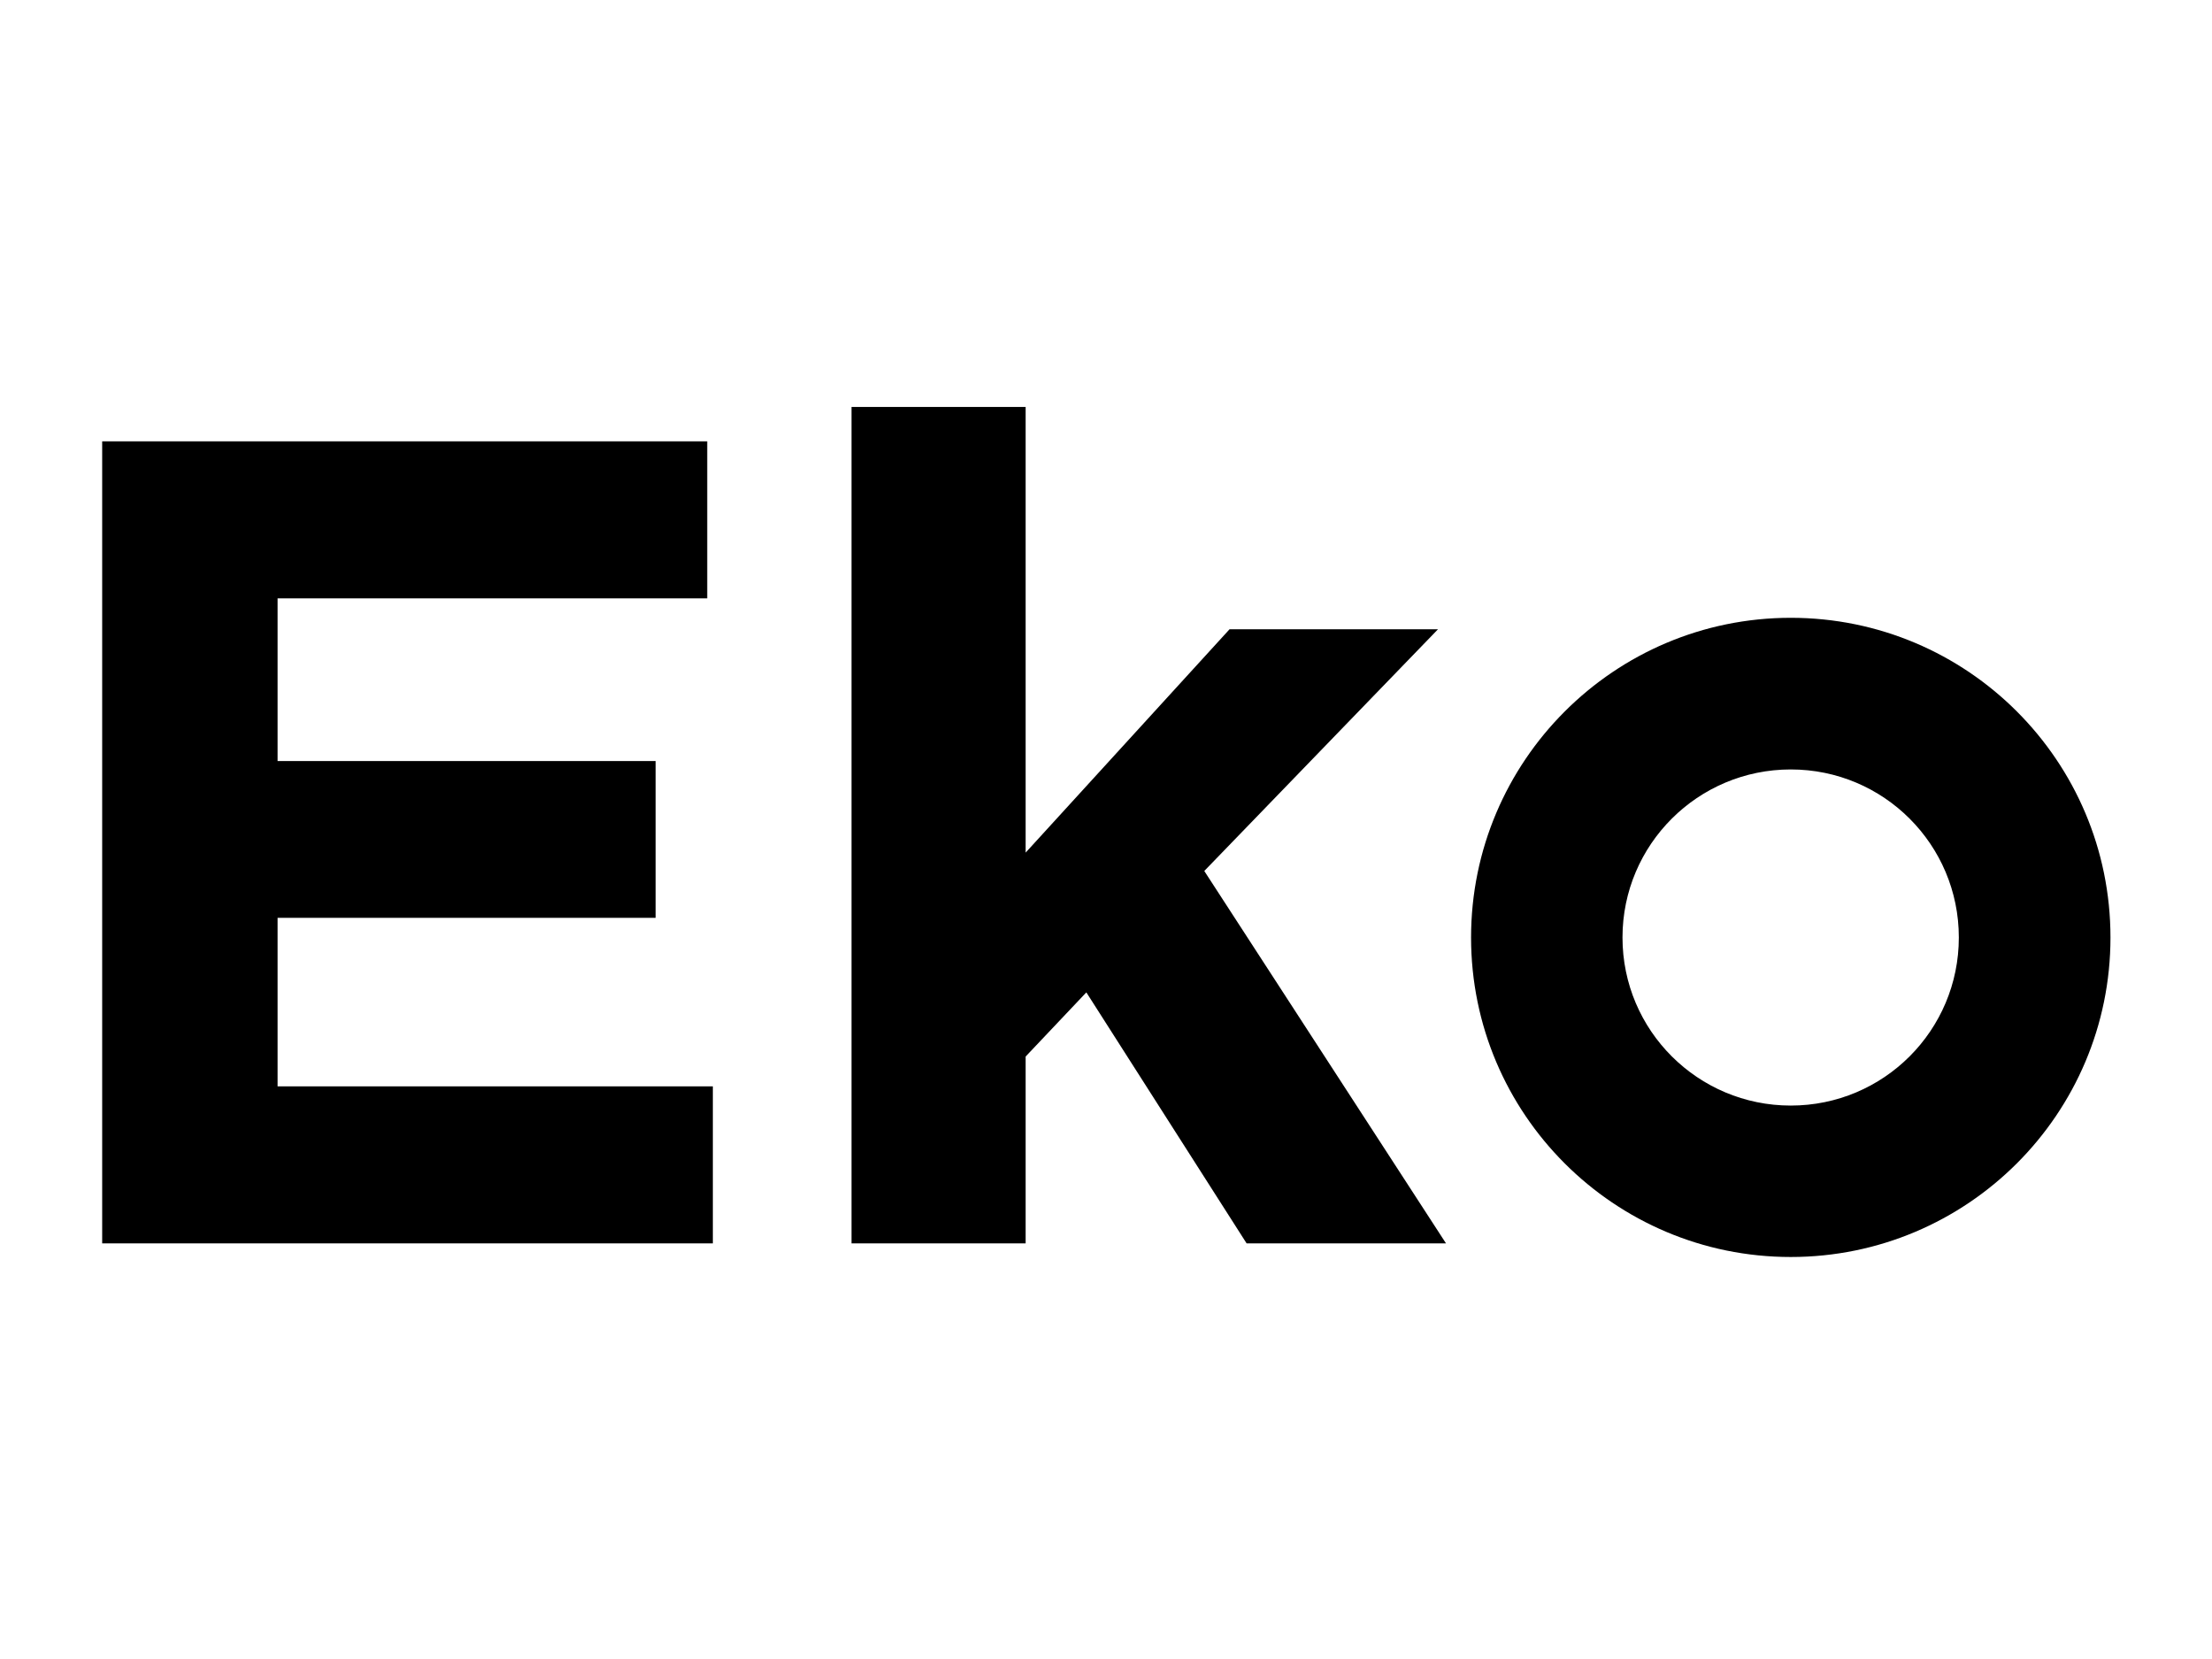 <svg viewBox="0 0 1024 768" xmlns="http://www.w3.org/2000/svg" xmlns:xlink="http://www.w3.org/1999/xlink"><clipPath id="a"><path d="m47.3 188.4h929.7v393.5h-929.7z"/></clipPath><path d="m47.3 204.3v371.3h282.7v-72.7h-201.5v-78h175v-72.6h-175v-75.3h198.9v-72.7zm346.9-15.9v387.2h80.6v-86.5l28.1-29.7 74.2 116.2h92.3l-111.9-172.4 108.2-111.9h-96.5l-94.4 103.4v-206.3z"/><path clip-path="url(#a)" d="m829 286c-81.7 0-148 66.3-148 148s66.3 147.9 148 147.9 148-66.2 148-147.9-66.2-148-148-148m0 225.8c-43 0-77.9-34.8-77.9-77.8s34.9-77.8 77.9-77.8 77.8 34.8 77.8 77.8-34.8 77.8-77.8 77.8"/></svg>